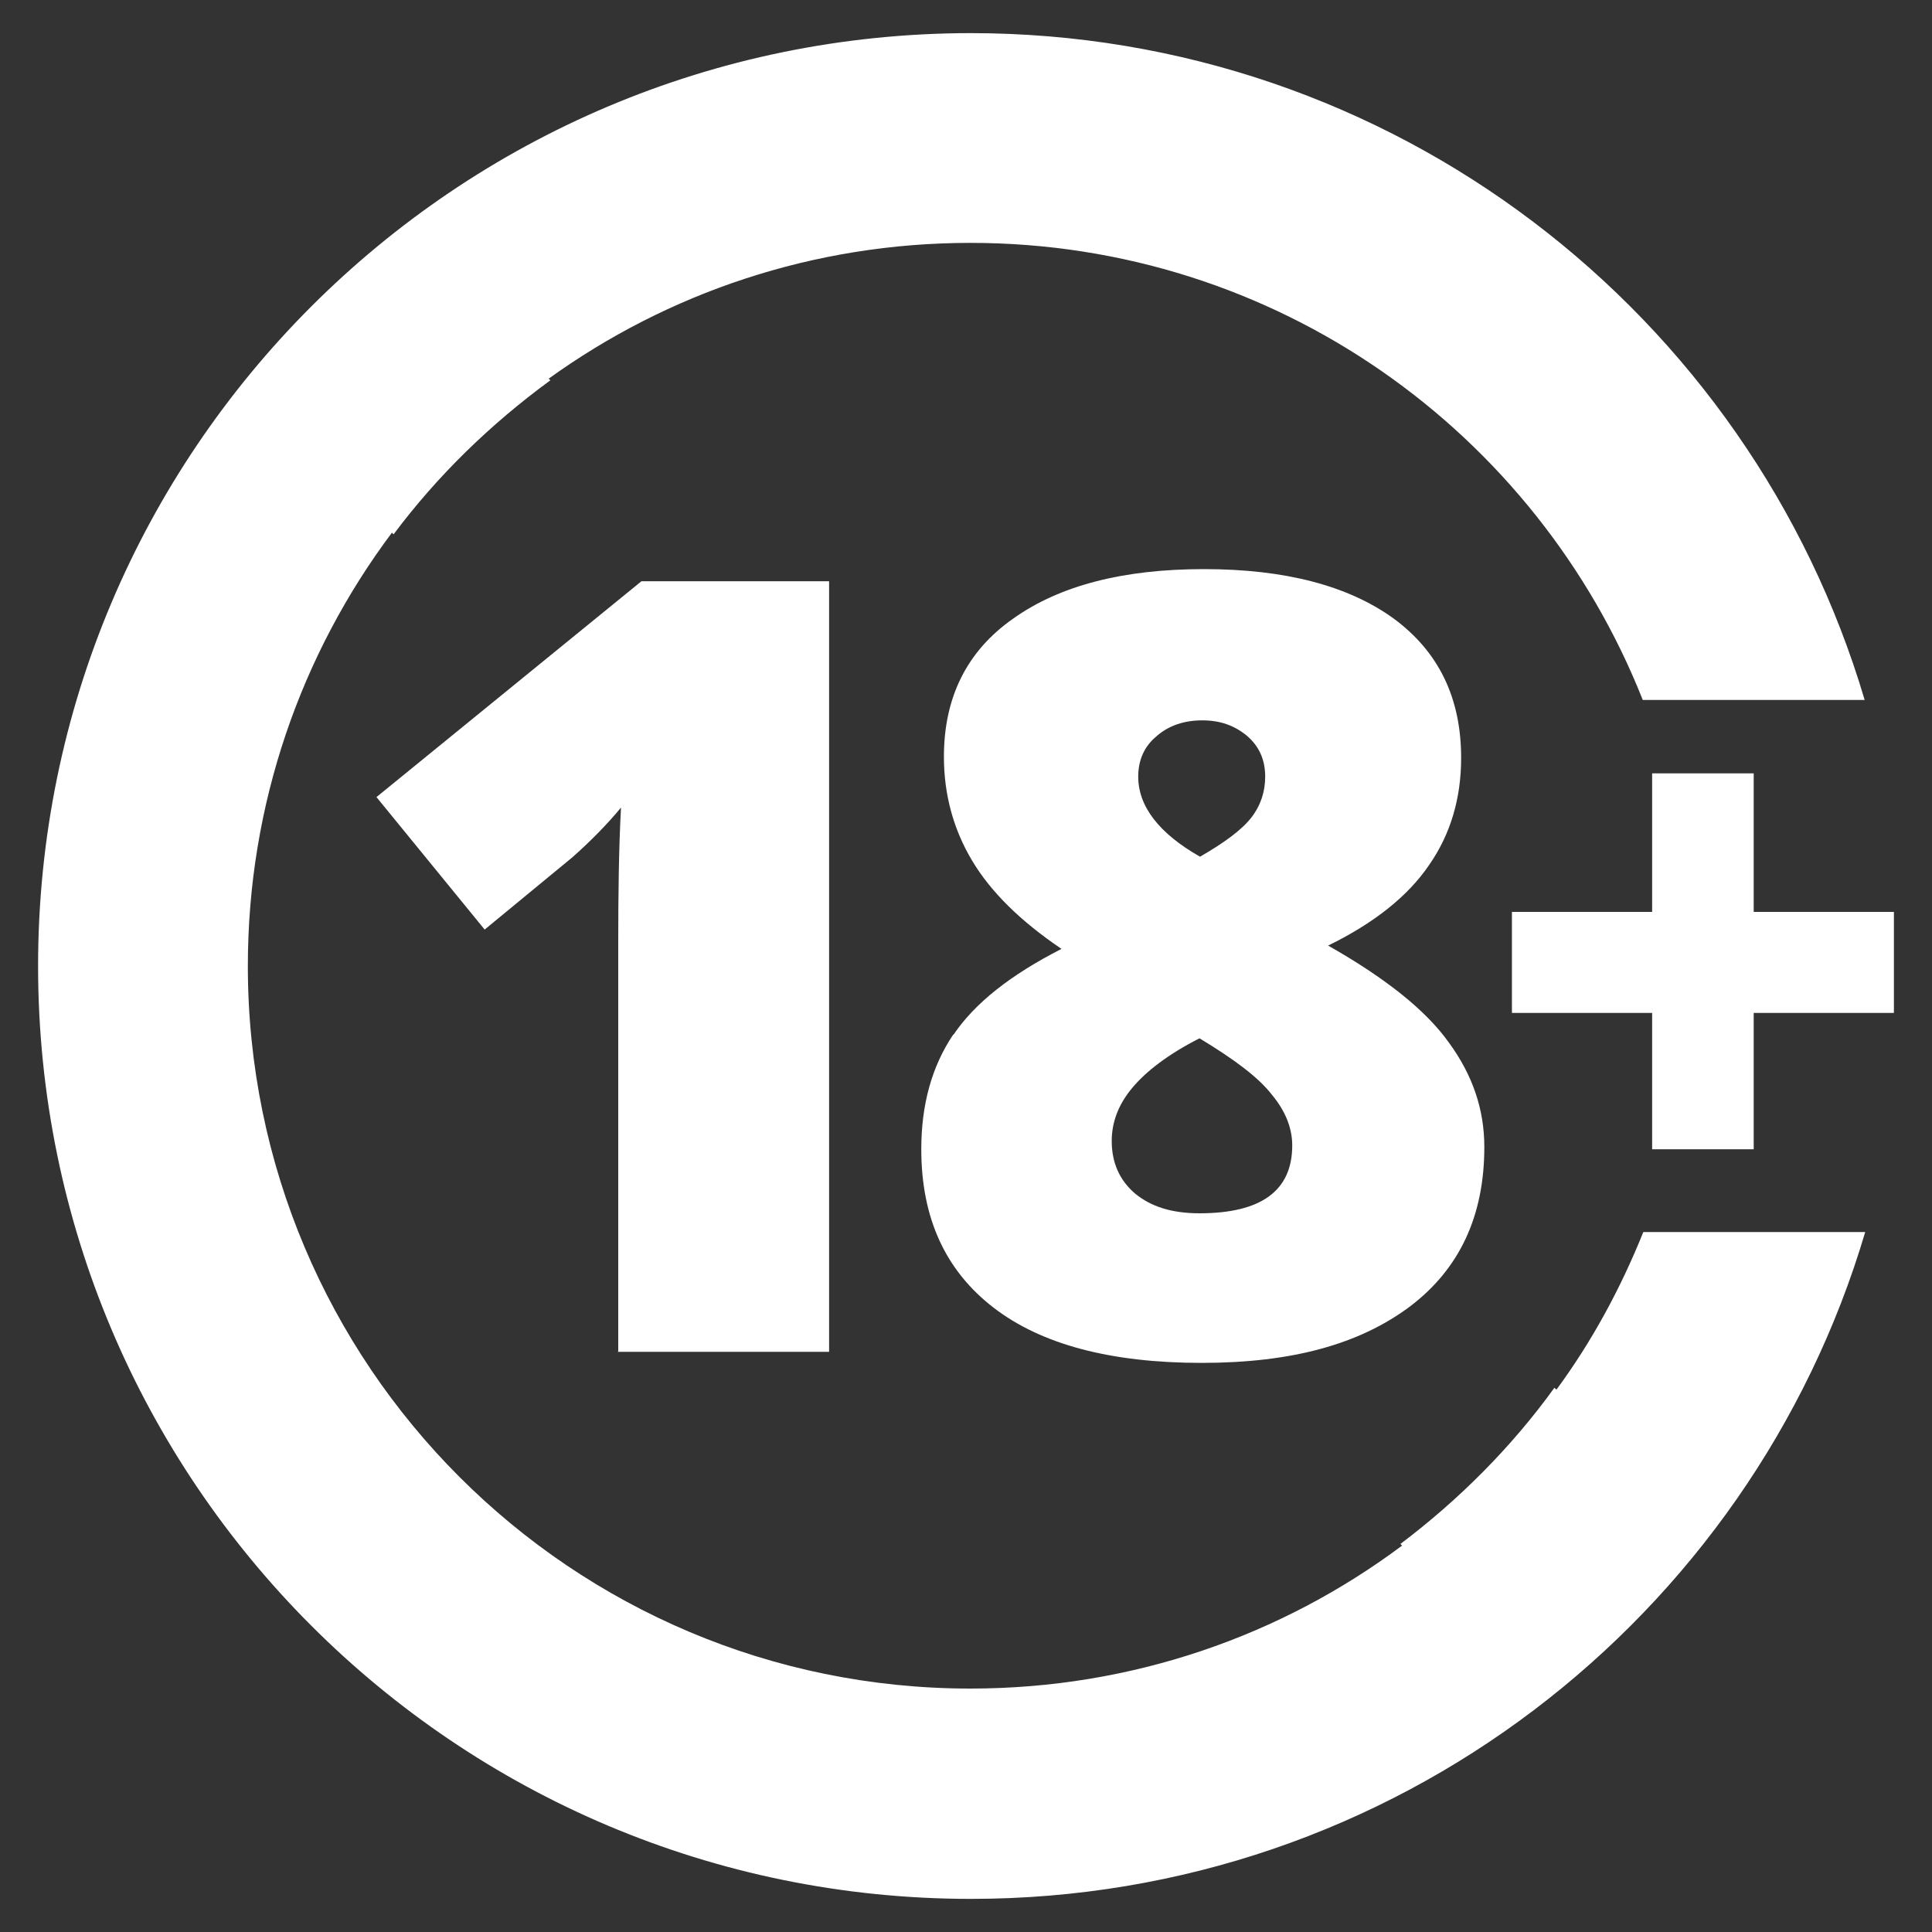 <?xml version="1.0" encoding="UTF-8"?>
<svg xmlns="http://www.w3.org/2000/svg" id="Layer_1" width="35" height="35" viewBox="0 0 35 35">
  <rect x="0" y="0" width="35" height="35" fill="#333333" stroke="none"/>
  <defs>
    <style>.cls-1{fill:#fff;stroke-width:0px;}</style>
  </defs>
  <path class="cls-1" d="m11.19,24.49h3.83v-13.96h-3.4l-4.8,3.91,1.96,2.4,1.59-1.31c.35-.31.64-.61.88-.9-.04.74-.05,1.57-.05,2.46v7.39Z"></path>
  <path class="cls-1" d="m17.27,18.74h0c-.39.58-.58,1.27-.58,2.08,0,1.25.44,2.2,1.31,2.87.87.67,2.13,1,3.77,1s2.86-.34,3.77-1.02c.9-.68,1.35-1.64,1.35-2.89,0-.68-.21-1.3-.64-1.89-.42-.59-1.15-1.17-2.19-1.76.84-.41,1.45-.9,1.83-1.46.39-.56.58-1.21.58-1.94,0-1.09-.41-1.93-1.23-2.53-.82-.59-1.96-.89-3.43-.89s-2.62.3-3.46.9c-.84.59-1.25,1.43-1.25,2.5,0,.68.17,1.31.51,1.88.34.57.88,1.1,1.62,1.6-.92.47-1.57.98-1.96,1.56Zm3.69-5.41c.22-.19.5-.28.82-.28s.58.09.81.28c.22.19.33.43.33.74,0,.27-.08.52-.25.74s-.48.45-.93.71c-.74-.42-1.12-.91-1.12-1.45,0-.3.11-.55.33-.73Zm-.45,6.38c.25-.3.65-.61,1.22-.9.63.38,1.07.71,1.31,1.02.25.3.37.61.37.92,0,.82-.56,1.23-1.68,1.23-.5,0-.88-.12-1.17-.36-.28-.24-.42-.56-.42-.95,0-.34.12-.66.37-.96Z"></path>
  <polygon class="cls-1" points="31.77 16.52 31.77 14.01 29.93 14.01 29.93 16.52 27.39 16.52 27.39 18.35 29.93 18.35 29.93 20.82 31.77 20.82 31.77 18.35 34.31 18.35 34.31 16.52 31.77 16.52"></polygon>
  <path class="cls-1" d="m28.19,25.17l-.03-.03c-.78,1.08-1.73,2.03-2.79,2.83l.03.03c-2.18,1.63-4.89,2.59-7.82,2.59-7.23,0-13.09-5.86-13.09-13.09,0-2.94.97-5.66,2.61-7.85l.03.03c.8-1.07,1.76-2,2.84-2.79l-.03-.03c2.15-1.55,4.79-2.46,7.64-2.46,5.54,0,10.26,3.43,12.18,8.28h4.02C31.71,5.69,25.24.6,17.58.6,8.25.61.69,8.17.69,17.5s7.56,16.9,16.9,16.9c7.66,0,14.13-5.09,16.2-12.08h-4.02c-.41,1.02-.93,1.98-1.57,2.85Z"></path>
</svg>
